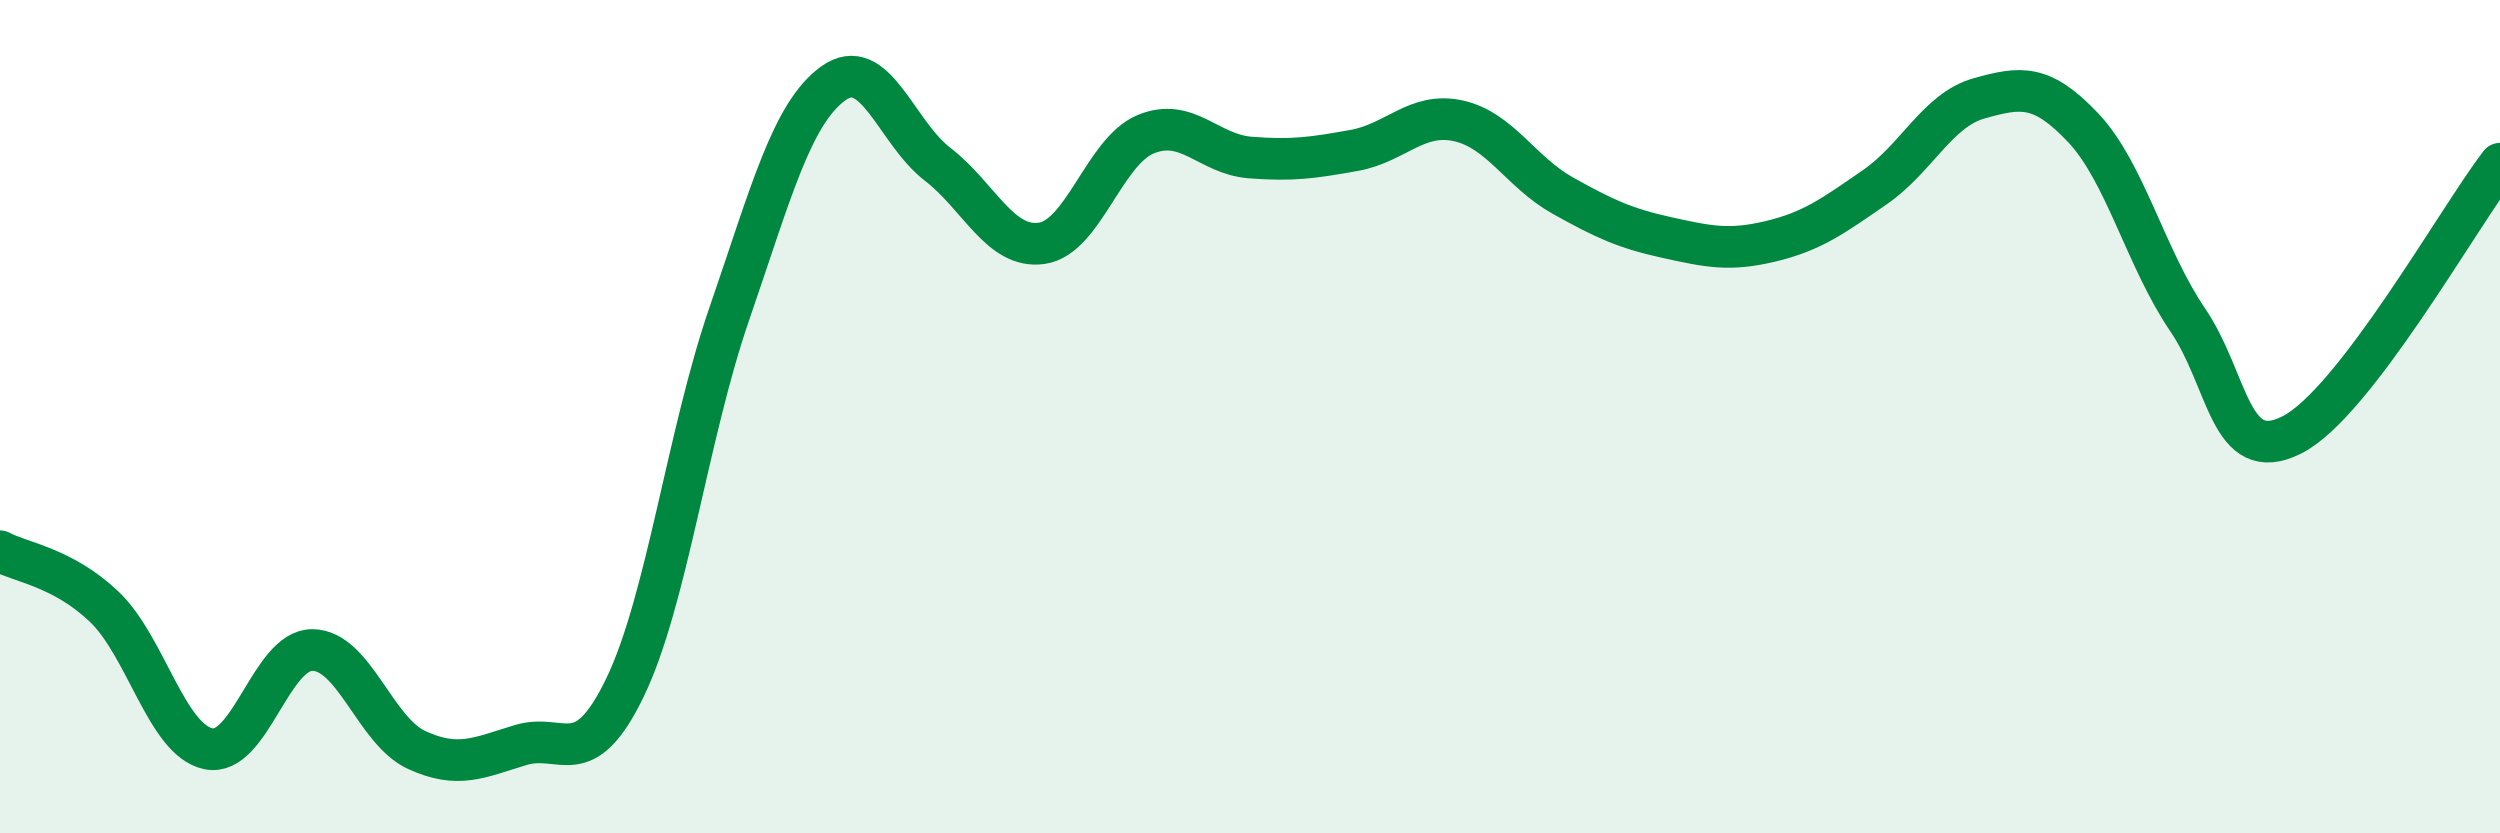 
    <svg width="60" height="20" viewBox="0 0 60 20" xmlns="http://www.w3.org/2000/svg">
      <path
        d="M 0,13.23 C 0.5,13.5 1.5,13.61 2.5,14.56 C 3.5,15.51 4,17.76 5,17.97 C 6,18.18 6.5,15.59 7.5,15.6 C 8.5,15.61 9,17.54 10,18 C 11,18.46 11.5,18.18 12.5,17.88 C 13.5,17.58 14,18.57 15,16.5 C 16,14.43 16.5,10.44 17.5,7.54 C 18.5,4.64 19,2.72 20,2 C 21,1.28 21.5,3.17 22.5,3.94 C 23.5,4.71 24,5.98 25,5.84 C 26,5.7 26.5,3.63 27.5,3.22 C 28.5,2.81 29,3.7 30,3.78 C 31,3.86 31.5,3.79 32.5,3.61 C 33.5,3.43 34,2.68 35,2.9 C 36,3.12 36.5,4.13 37.5,4.69 C 38.5,5.25 39,5.48 40,5.7 C 41,5.92 41.5,6.03 42.5,5.79 C 43.5,5.55 44,5.18 45,4.49 C 46,3.8 46.5,2.64 47.5,2.36 C 48.5,2.08 49,2.01 50,3.07 C 51,4.13 51.5,6.2 52.5,7.67 C 53.5,9.14 53.5,11.19 55,10.44 C 56.5,9.69 59,5.23 60,3.93L60 20L0 20Z"
        fill="#008740"
        opacity="0.1"
        stroke-linecap="round"
        stroke-linejoin="round"
      />
      <path
        d="M 0,13.23 C 0.5,13.5 1.5,13.61 2.5,14.56 C 3.5,15.51 4,17.76 5,17.97 C 6,18.18 6.5,15.59 7.5,15.6 C 8.5,15.61 9,17.54 10,18 C 11,18.46 11.5,18.18 12.5,17.88 C 13.5,17.58 14,18.57 15,16.5 C 16,14.43 16.5,10.44 17.5,7.54 C 18.5,4.64 19,2.72 20,2 C 21,1.28 21.5,3.17 22.5,3.94 C 23.5,4.71 24,5.98 25,5.84 C 26,5.7 26.5,3.63 27.5,3.22 C 28.5,2.81 29,3.7 30,3.78 C 31,3.86 31.5,3.79 32.5,3.61 C 33.5,3.43 34,2.68 35,2.9 C 36,3.12 36.5,4.13 37.5,4.69 C 38.5,5.25 39,5.48 40,5.7 C 41,5.92 41.5,6.03 42.5,5.79 C 43.5,5.55 44,5.18 45,4.49 C 46,3.8 46.5,2.64 47.5,2.36 C 48.5,2.08 49,2.01 50,3.07 C 51,4.13 51.5,6.2 52.5,7.67 C 53.5,9.14 53.5,11.19 55,10.44 C 56.5,9.69 59,5.23 60,3.93"
        stroke="#008740"
        stroke-width="1"
        fill="none"
        stroke-linecap="round"
        stroke-linejoin="round"
      />
    </svg>
  